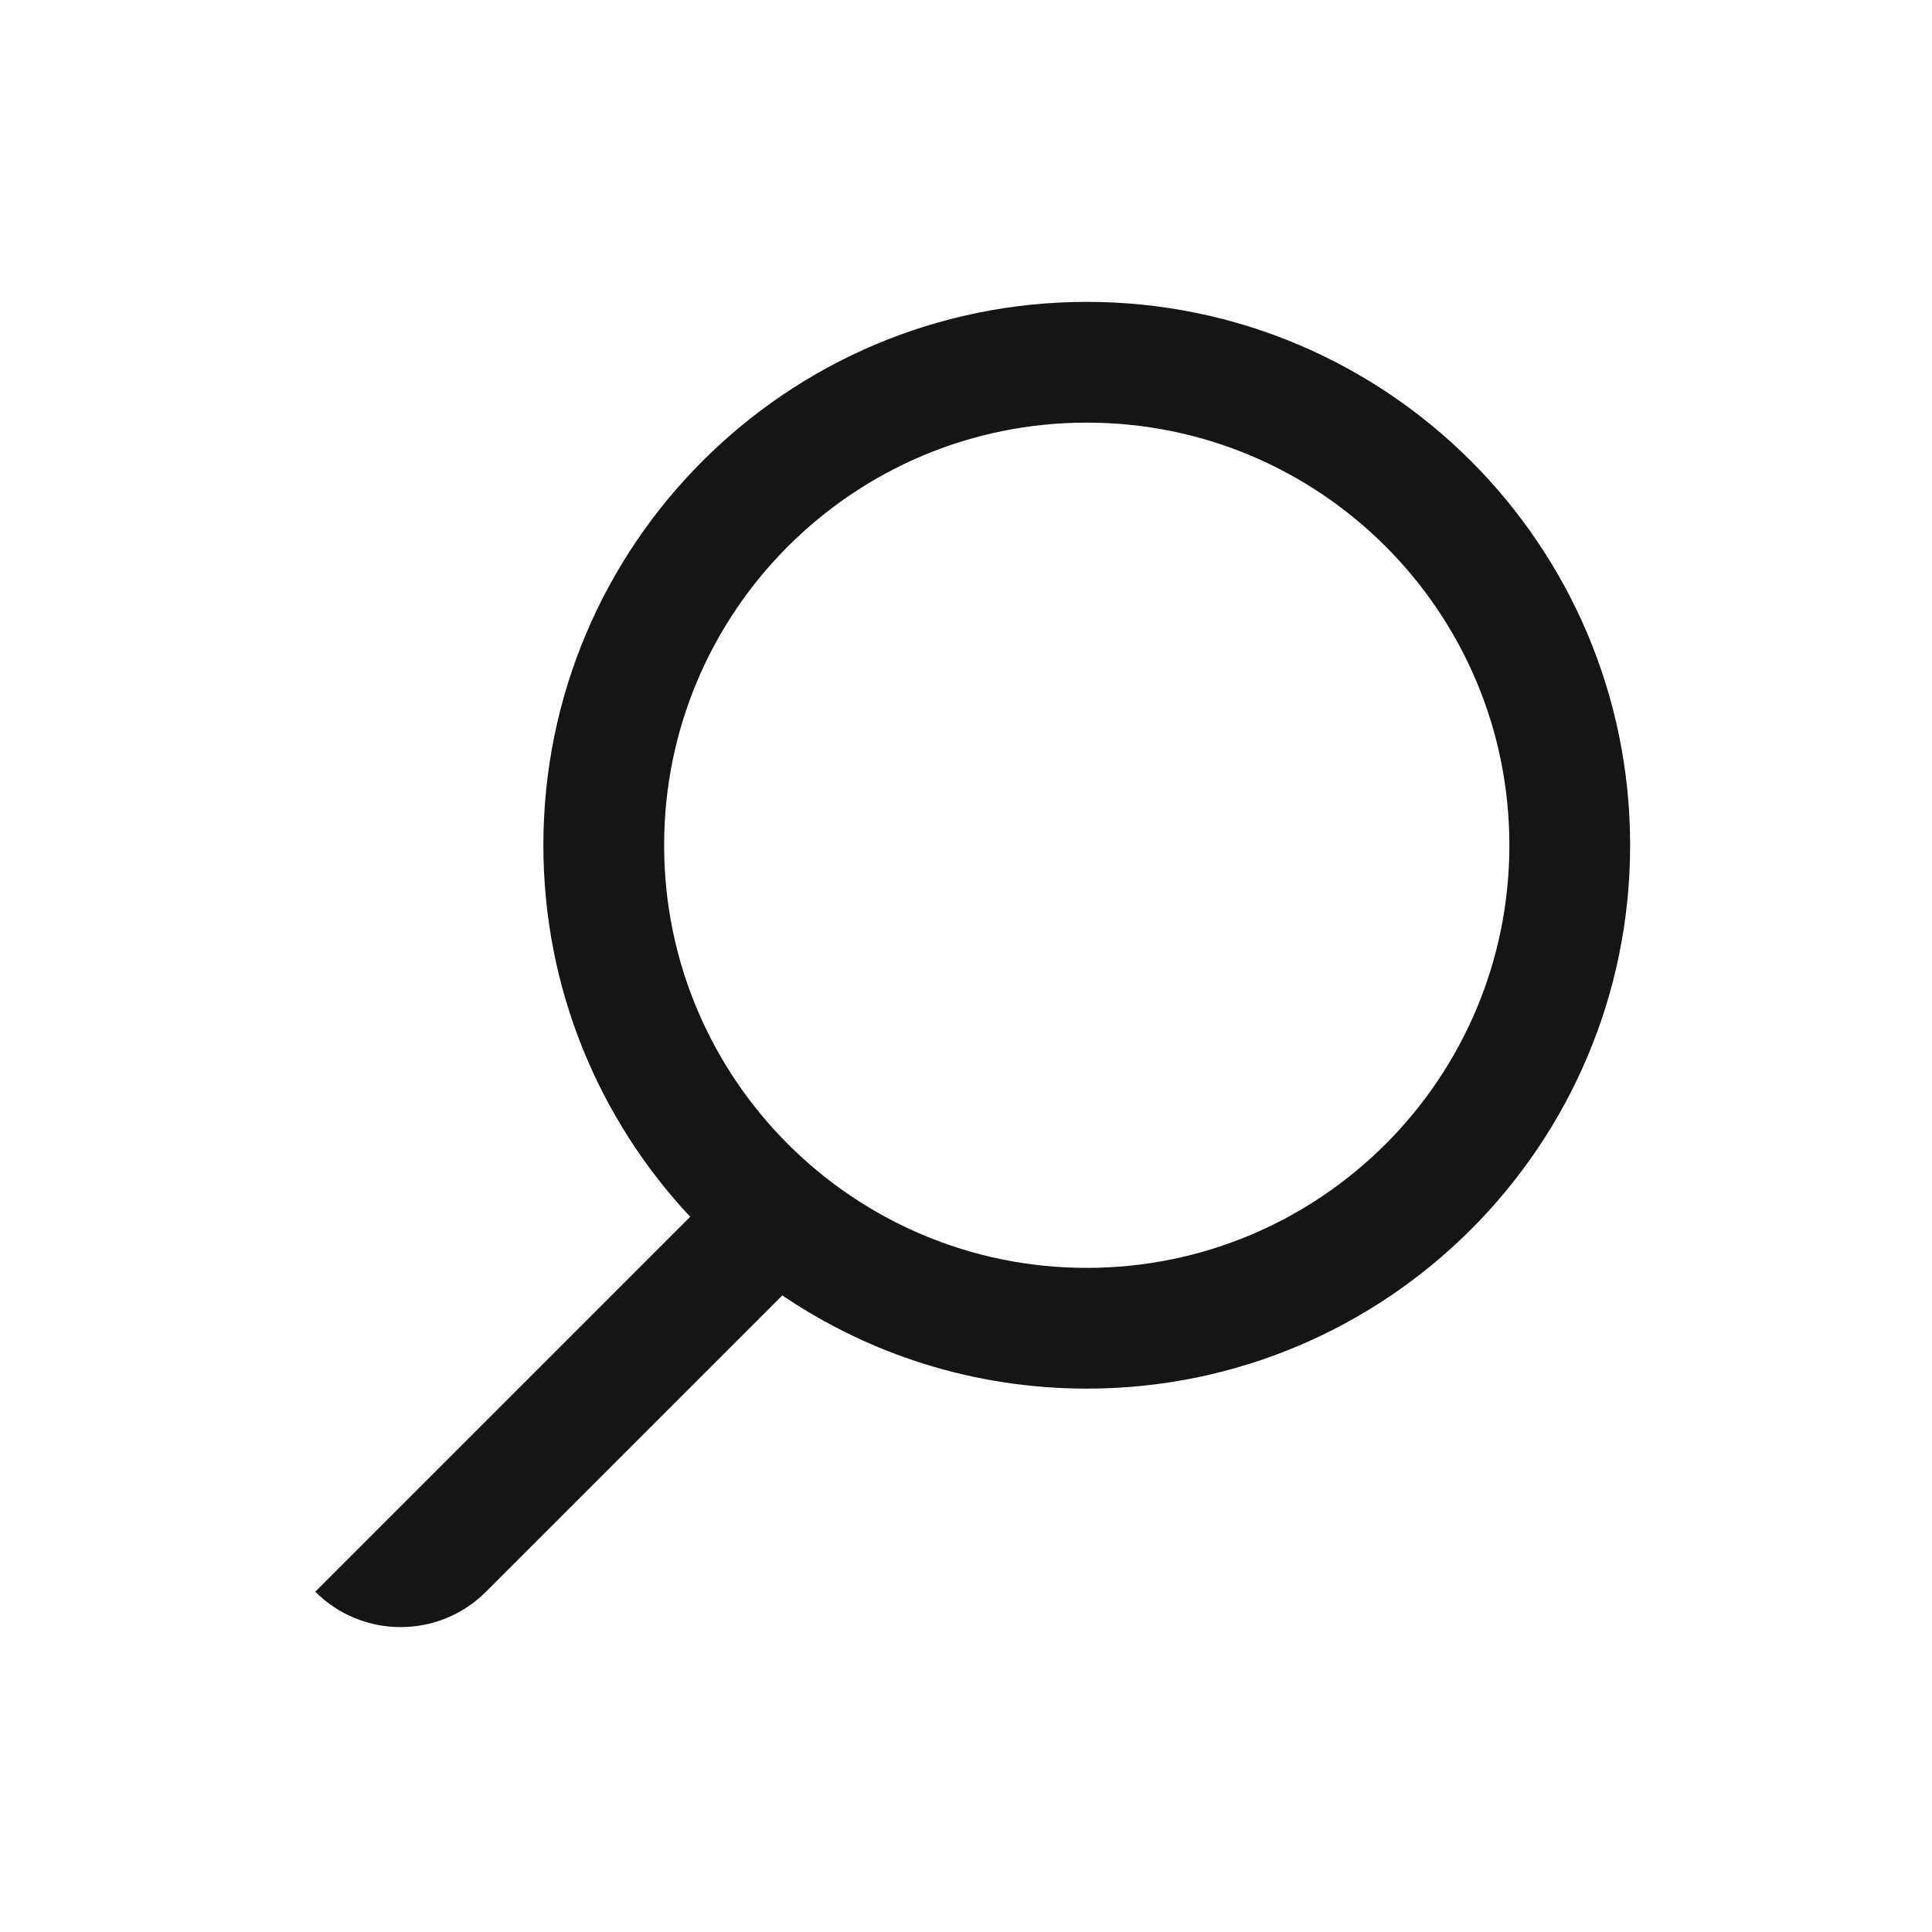 <svg xmlns="http://www.w3.org/2000/svg" width="32" height="32" viewBox="0 0 32 32">
    <g fill="none" fill-rule="evenodd">
        <path d="M0 0H32V32H0z"/>
        <path fill="#151515" d="M18 5c-4.97 0-9 4.03-9 9 0 2.38.924 4.544 2.432 6.154l-6.21 6.21c.78.781 2.047.781 2.828 0l4.908-4.908C14.396 22.431 16.132 23 18 23c4.97 0 9-4.03 9-9s-4.03-9-9-9zm0 2c3.866 0 7 3.134 7 7s-3.134 7-7 7-7-3.134-7-7 3.134-7 7-7z"/>
    </g>
</svg>
